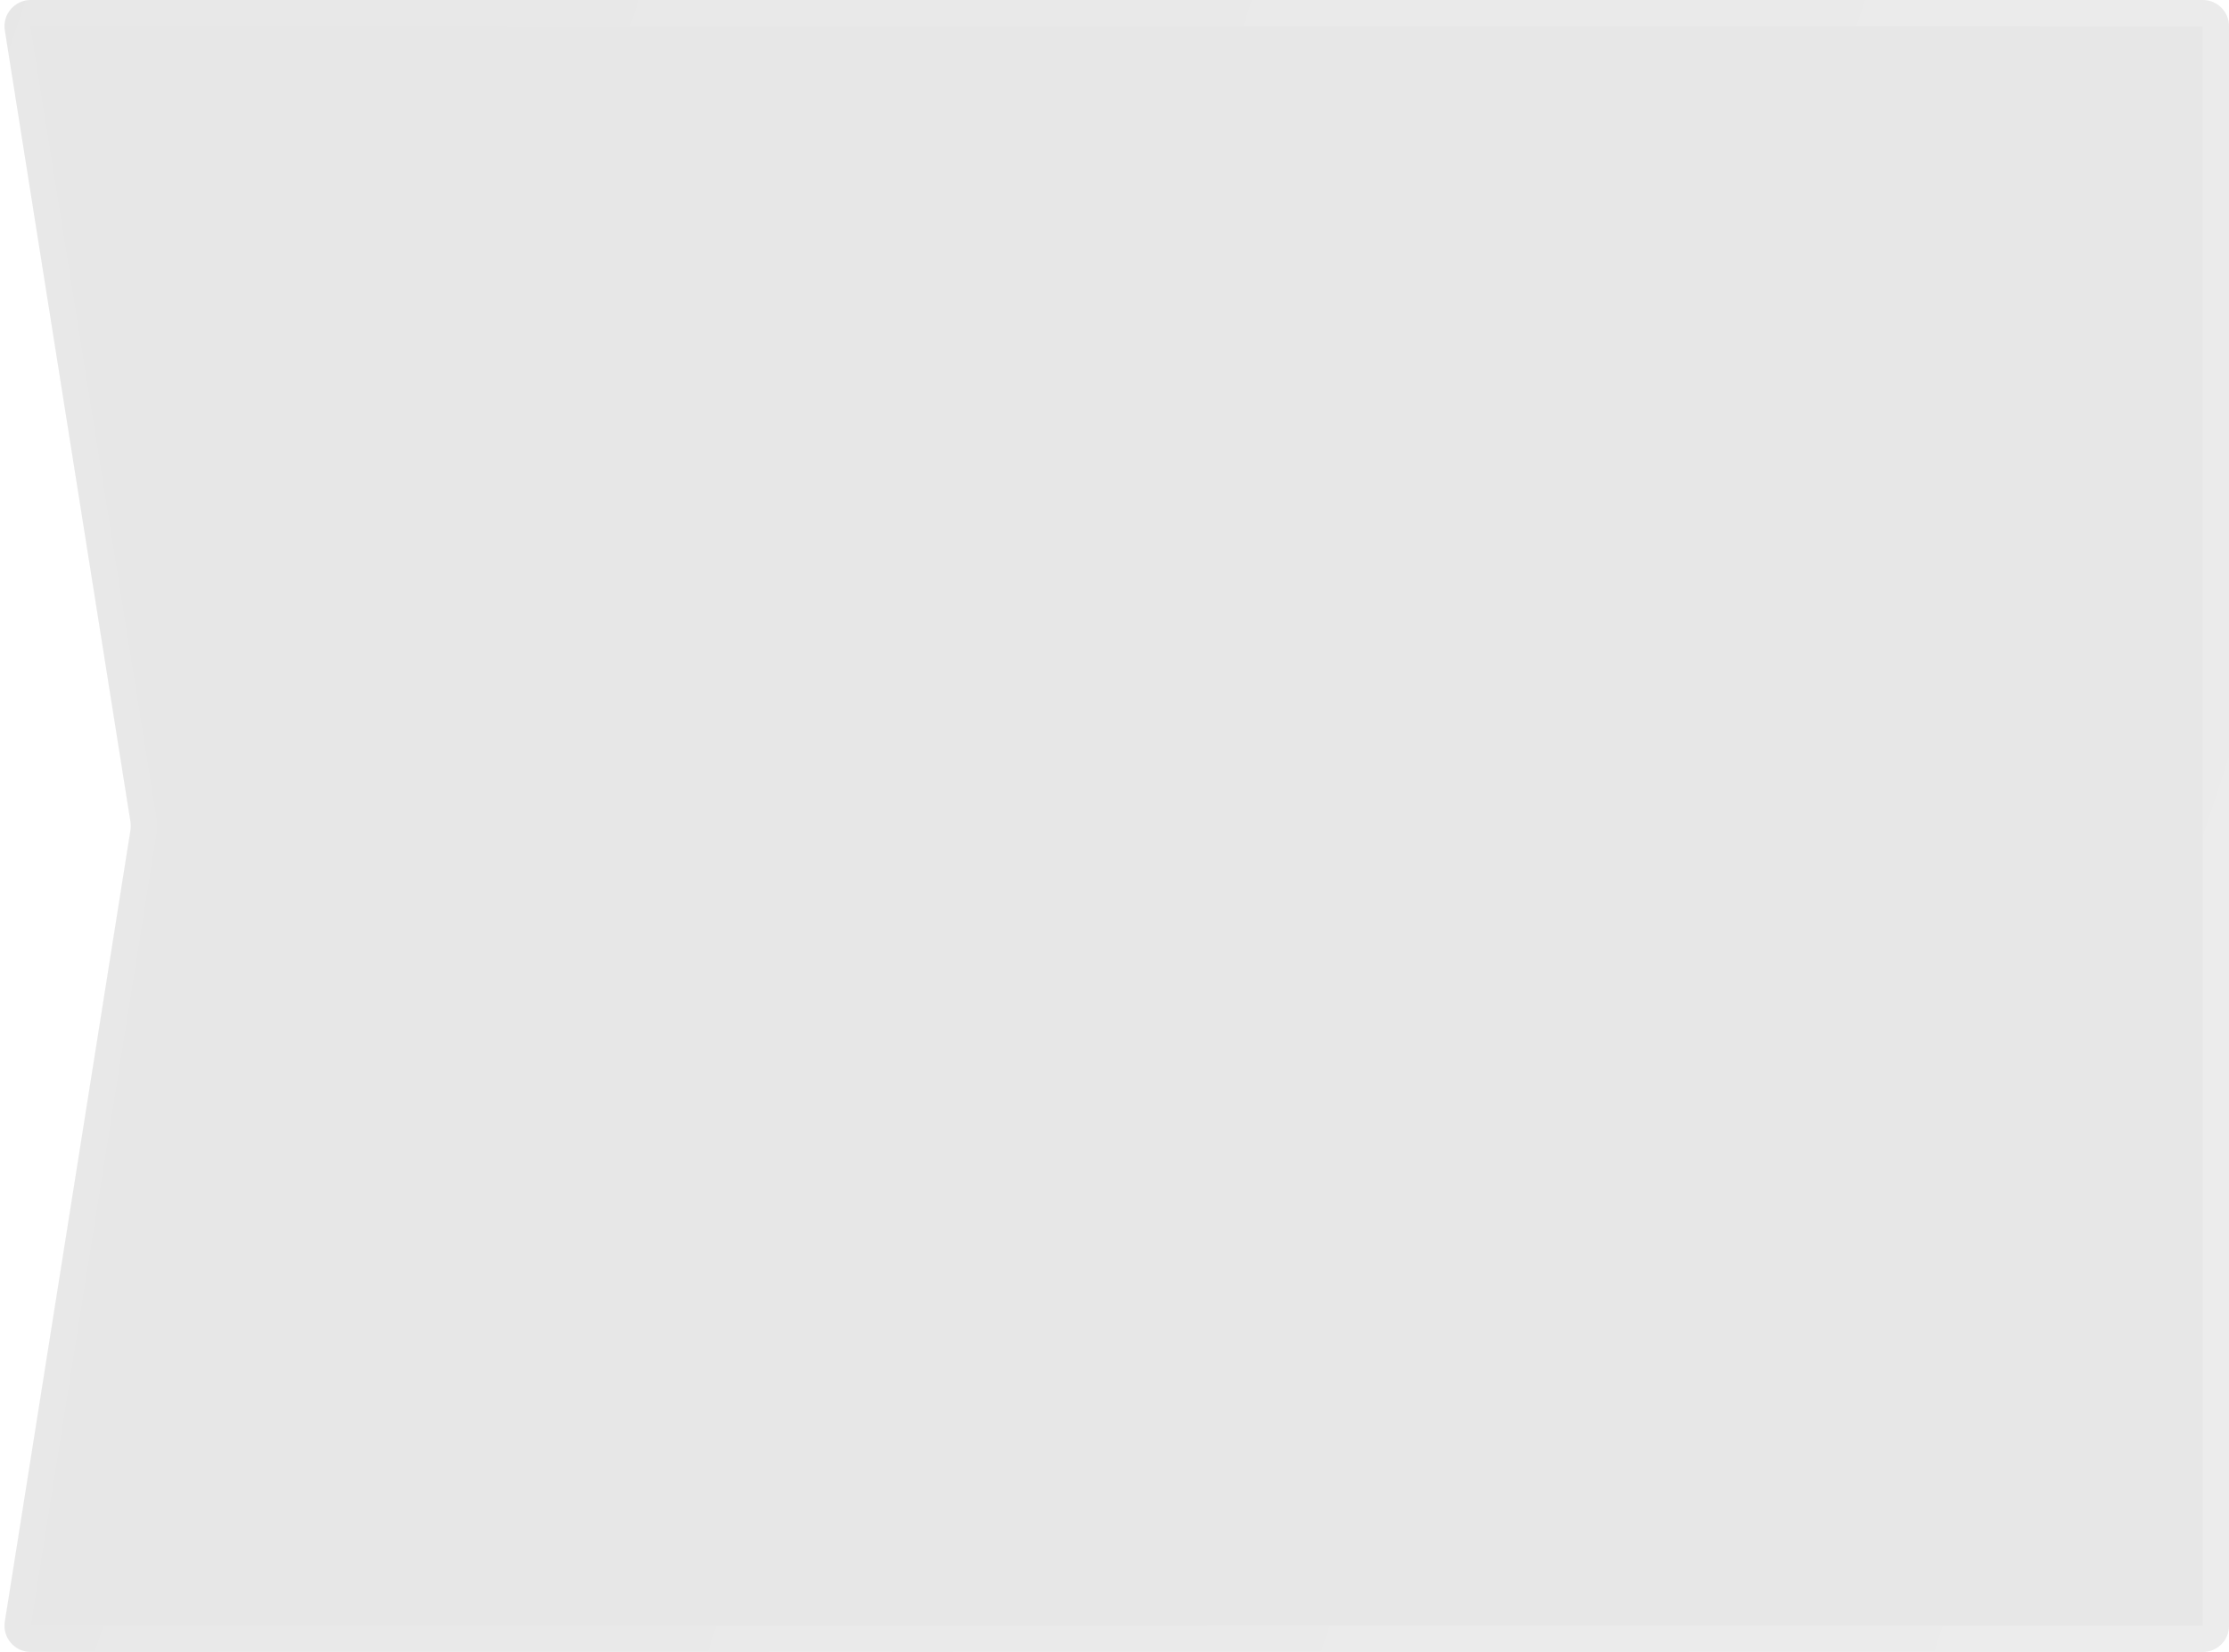 <?xml version="1.0" encoding="UTF-8"?> <svg xmlns="http://www.w3.org/2000/svg" width="170" height="126" viewBox="0 0 170 126" fill="none"><g filter="url(#filter0_b_2004_226)"><path d="M0.367 2.314C0.174 1.099 1.113 0 2.342 0H168C169.105 0 170 0.895 170 2V31.5V63V94.5V124C170 125.105 169.105 126 168 126H2.342C1.113 126 0.174 124.901 0.367 123.686L9.95 63.313C9.983 63.106 9.983 62.894 9.95 62.687L0.367 2.314Z" fill="#0C0C0C" fill-opacity="0.1"></path><path d="M1.355 2.157C1.258 1.55 1.728 1 2.342 1H168C168.552 1 169 1.448 169 2V31.5V63V94.5V124C169 124.552 168.552 125 168 125H2.342C1.728 125 1.258 124.45 1.355 123.843L10.938 63.47C10.987 63.159 10.987 62.841 10.938 62.53L1.355 2.157Z" stroke="url(#paint0_linear_2004_226)" stroke-width="2"></path></g><defs><filter id="filter0_b_2004_226" x="-19.658" y="-20" width="209.658" height="166" filterUnits="userSpaceOnUse" color-interpolation-filters="sRGB"><feFlood flood-opacity="0" result="BackgroundImageFix"></feFlood><feGaussianBlur in="BackgroundImageFix" stdDeviation="10"></feGaussianBlur><feComposite in2="SourceAlpha" operator="in" result="effect1_backgroundBlur_2004_226"></feComposite><feBlend mode="normal" in="SourceGraphic" in2="effect1_backgroundBlur_2004_226" result="shape"></feBlend></filter><linearGradient id="paint0_linear_2004_226" x1="191.5" y1="70.5" x2="-23.647" y2="-0.336" gradientUnits="userSpaceOnUse"><stop stop-color="white" stop-opacity="0.2"></stop><stop offset="1" stop-color="white" stop-opacity="0"></stop></linearGradient></defs></svg> 